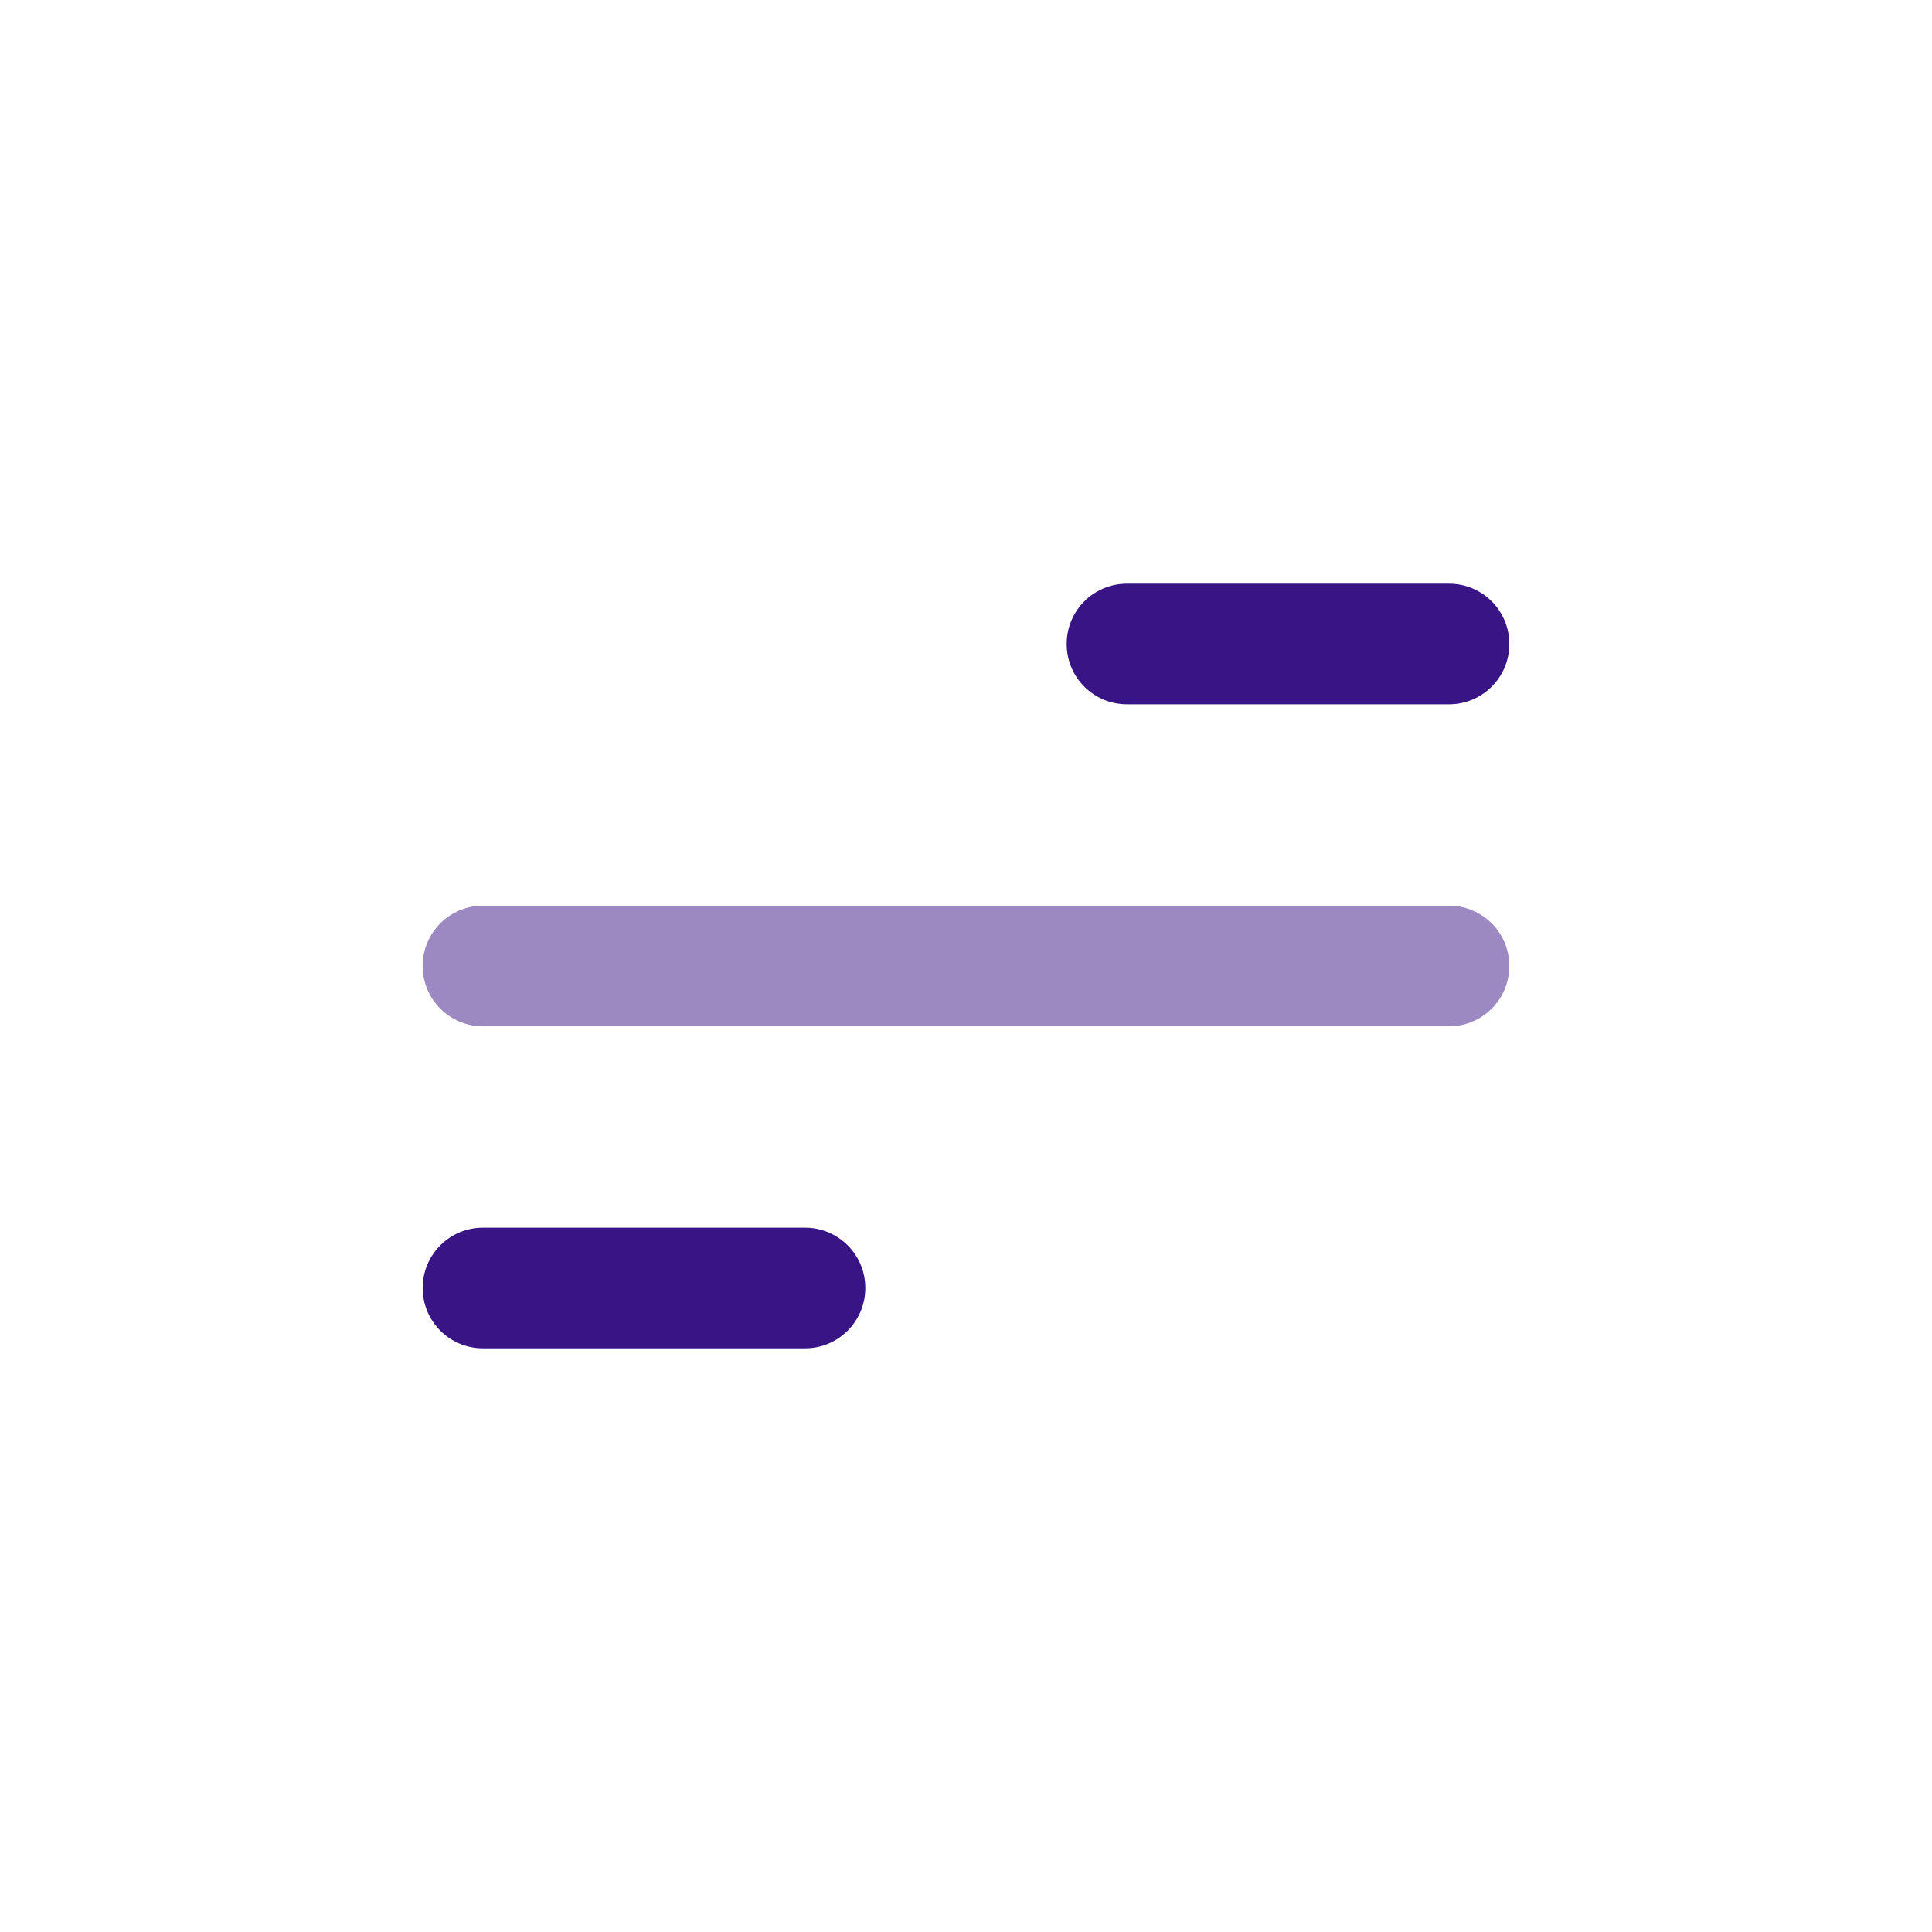 <svg width="18" height="18" viewBox="0 0 18 18" fill="none" xmlns="http://www.w3.org/2000/svg"><path fill-rule="evenodd" clip-rule="evenodd" d="M3.938 9C3.938 8.689 4.189 8.438 4.5 8.438H13.5C13.811 8.438 14.062 8.689 14.062 9C14.062 9.311 13.811 9.562 13.5 9.562H4.5C4.189 9.562 3.938 9.311 3.938 9Z" fill="#9C89C2"/><path fill-rule="evenodd" clip-rule="evenodd" d="M9.938 6C9.938 5.689 10.189 5.438 10.5 5.438L13.5 5.438C13.811 5.438 14.062 5.689 14.062 6C14.062 6.311 13.811 6.562 13.5 6.562L10.5 6.562C10.189 6.562 9.938 6.311 9.938 6Z" fill="#391484"/><path fill-rule="evenodd" clip-rule="evenodd" d="M3.938 12C3.938 11.689 4.189 11.438 4.5 11.438H7.5C7.811 11.438 8.062 11.689 8.062 12C8.062 12.311 7.811 12.562 7.5 12.562H4.5C4.189 12.562 3.938 12.311 3.938 12Z" fill="#391484"/></svg>